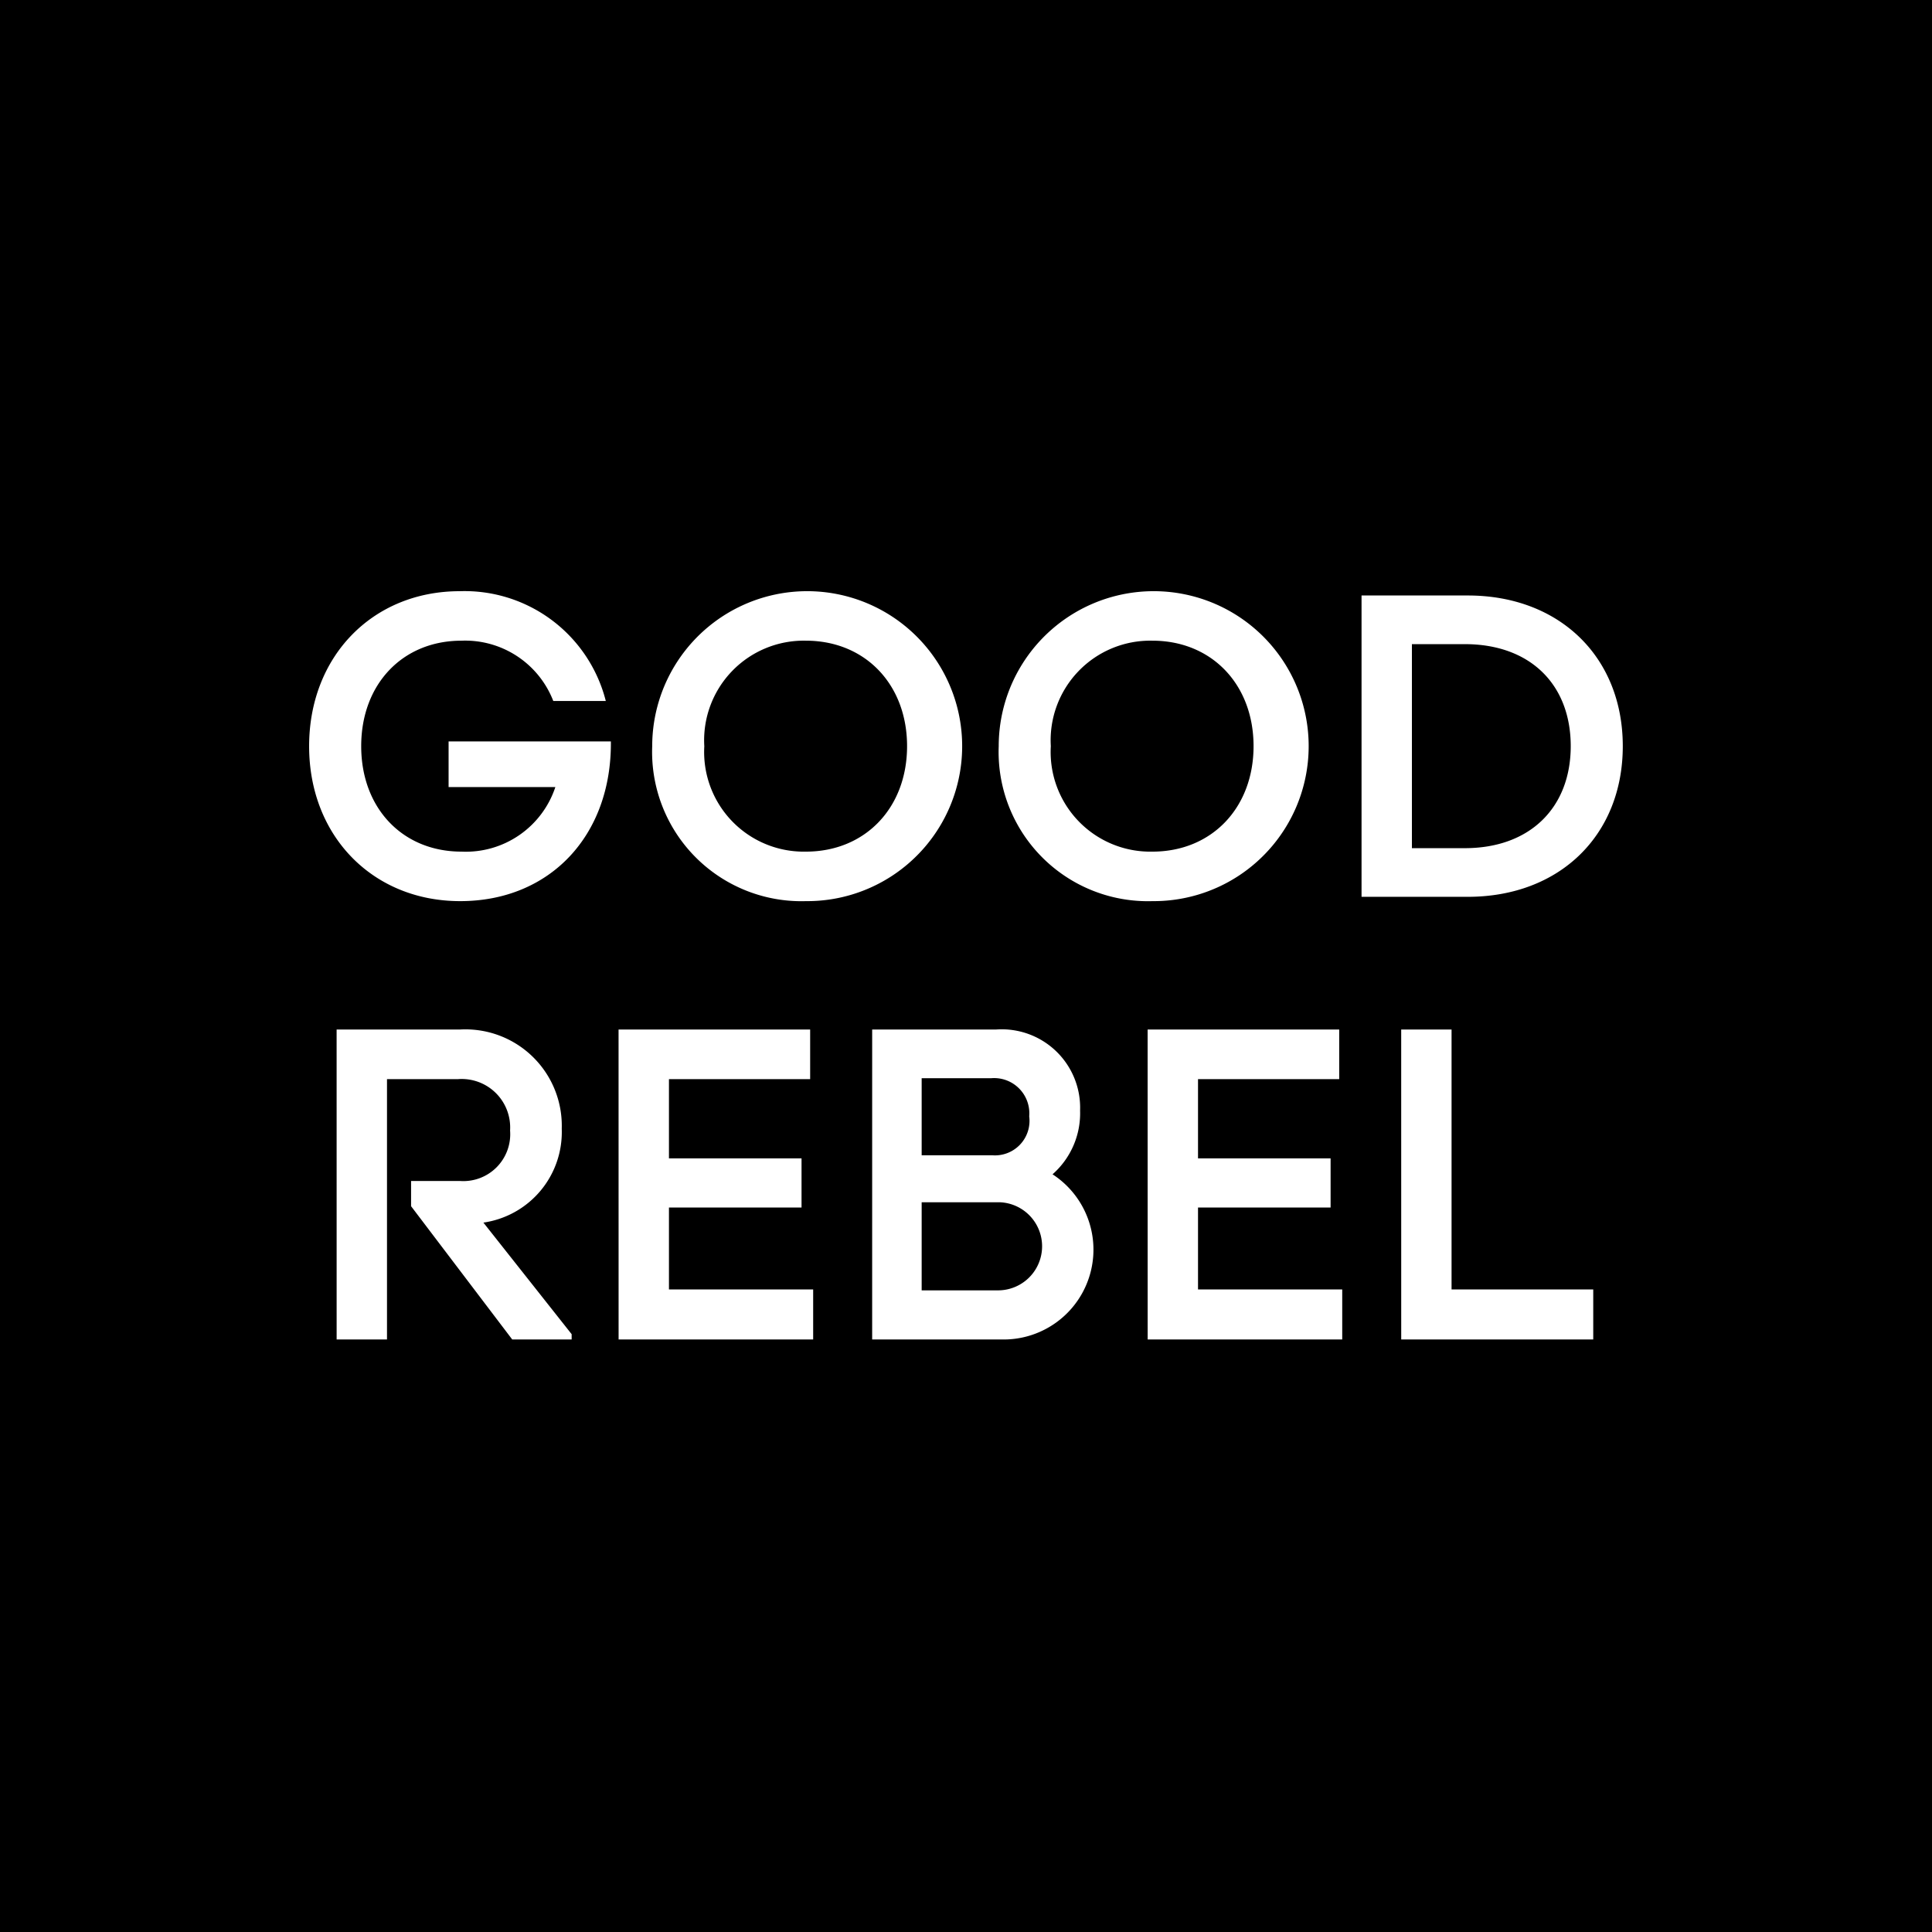 <svg xmlns="http://www.w3.org/2000/svg" width="120" height="120" viewBox="0 0 120 120">
  <g id="black" transform="translate(-6975 15705)">
    <rect id="Square" width="120" height="120" transform="translate(6975 -15705)"/>
    <path id="GOOD_REBEL" d="M279.386,172.251c5.562,0,9.412-4.064,9.358-9.92h-10.08v2.834h6.631a5.856,5.856,0,0,1-5.829,4.011c-3.663,0-6.23-2.7-6.23-6.551s2.568-6.551,6.23-6.551a5.871,5.871,0,0,1,5.7,3.744h3.262A9.049,9.049,0,0,0,279.359,153c-5.428,0-9.358,4.064-9.358,9.626,0,5.587,3.957,9.625,9.385,9.625m21.47,0a9.626,9.626,0,1,0-9.545-9.626,9.272,9.272,0,0,0,9.545,9.626Zm-6.31-9.626a6.188,6.188,0,0,1,6.31-6.551c3.69,0,6.285,2.727,6.285,6.551s-2.595,6.551-6.284,6.551a6.188,6.188,0,0,1-6.31-6.551m27.832,9.626a9.626,9.626,0,1,0-9.546-9.626,9.272,9.272,0,0,0,9.546,9.626m-6.31-9.626a6.187,6.187,0,0,1,6.31-6.551c3.69,0,6.283,2.727,6.283,6.551s-2.593,6.551-6.283,6.551a6.188,6.188,0,0,1-6.31-6.551m19.3,9.358h6.6c5.7,0,9.626-3.823,9.626-9.358s-3.93-9.358-9.626-9.358h-6.6Zm3.128-3.021V156.289h3.288c4.064,0,6.577,2.513,6.577,6.336,0,3.8-2.513,6.336-6.577,6.336Zm-66.787,30.516h3.128V183.307h4.41a3.01,3.01,0,0,1,3.235,3.19,2.912,2.912,0,0,1-3.128,3.135h-3.021V191.2l6.283,8.278h3.69v-.33l-5.481-6.93a5.681,5.681,0,0,0,4.866-5.831,5.986,5.986,0,0,0-6.336-6.161h-7.647Zm17.513,0h12.085v-3.108h-8.957v-5.088h8.235V188.23h-8.235v-4.923h8.77v-3.08h-11.9Zm15.749,0H313.1a5.58,5.58,0,0,0,3.076-10.26,5.046,5.046,0,0,0,1.711-3.96,4.868,4.868,0,0,0-5.214-5.033h-7.7Zm3.075-3.052v-5.472h4.839a2.737,2.737,0,0,1-.053,5.472Zm0-8.388v-4.787h4.3a2.187,2.187,0,0,1,2.38,2.365,2.145,2.145,0,0,1-2.3,2.42Zm14.037,11.44h12.085v-3.108h-8.957v-5.088h8.235V188.23h-8.235v-4.923h8.77v-3.08h-11.9Zm15.749,0H349.76v-3.108h-8.8V180.227h-3.128Z" transform="translate(6724.199 -15821.28)" fill="#fff"/>
  </g>
</svg>
